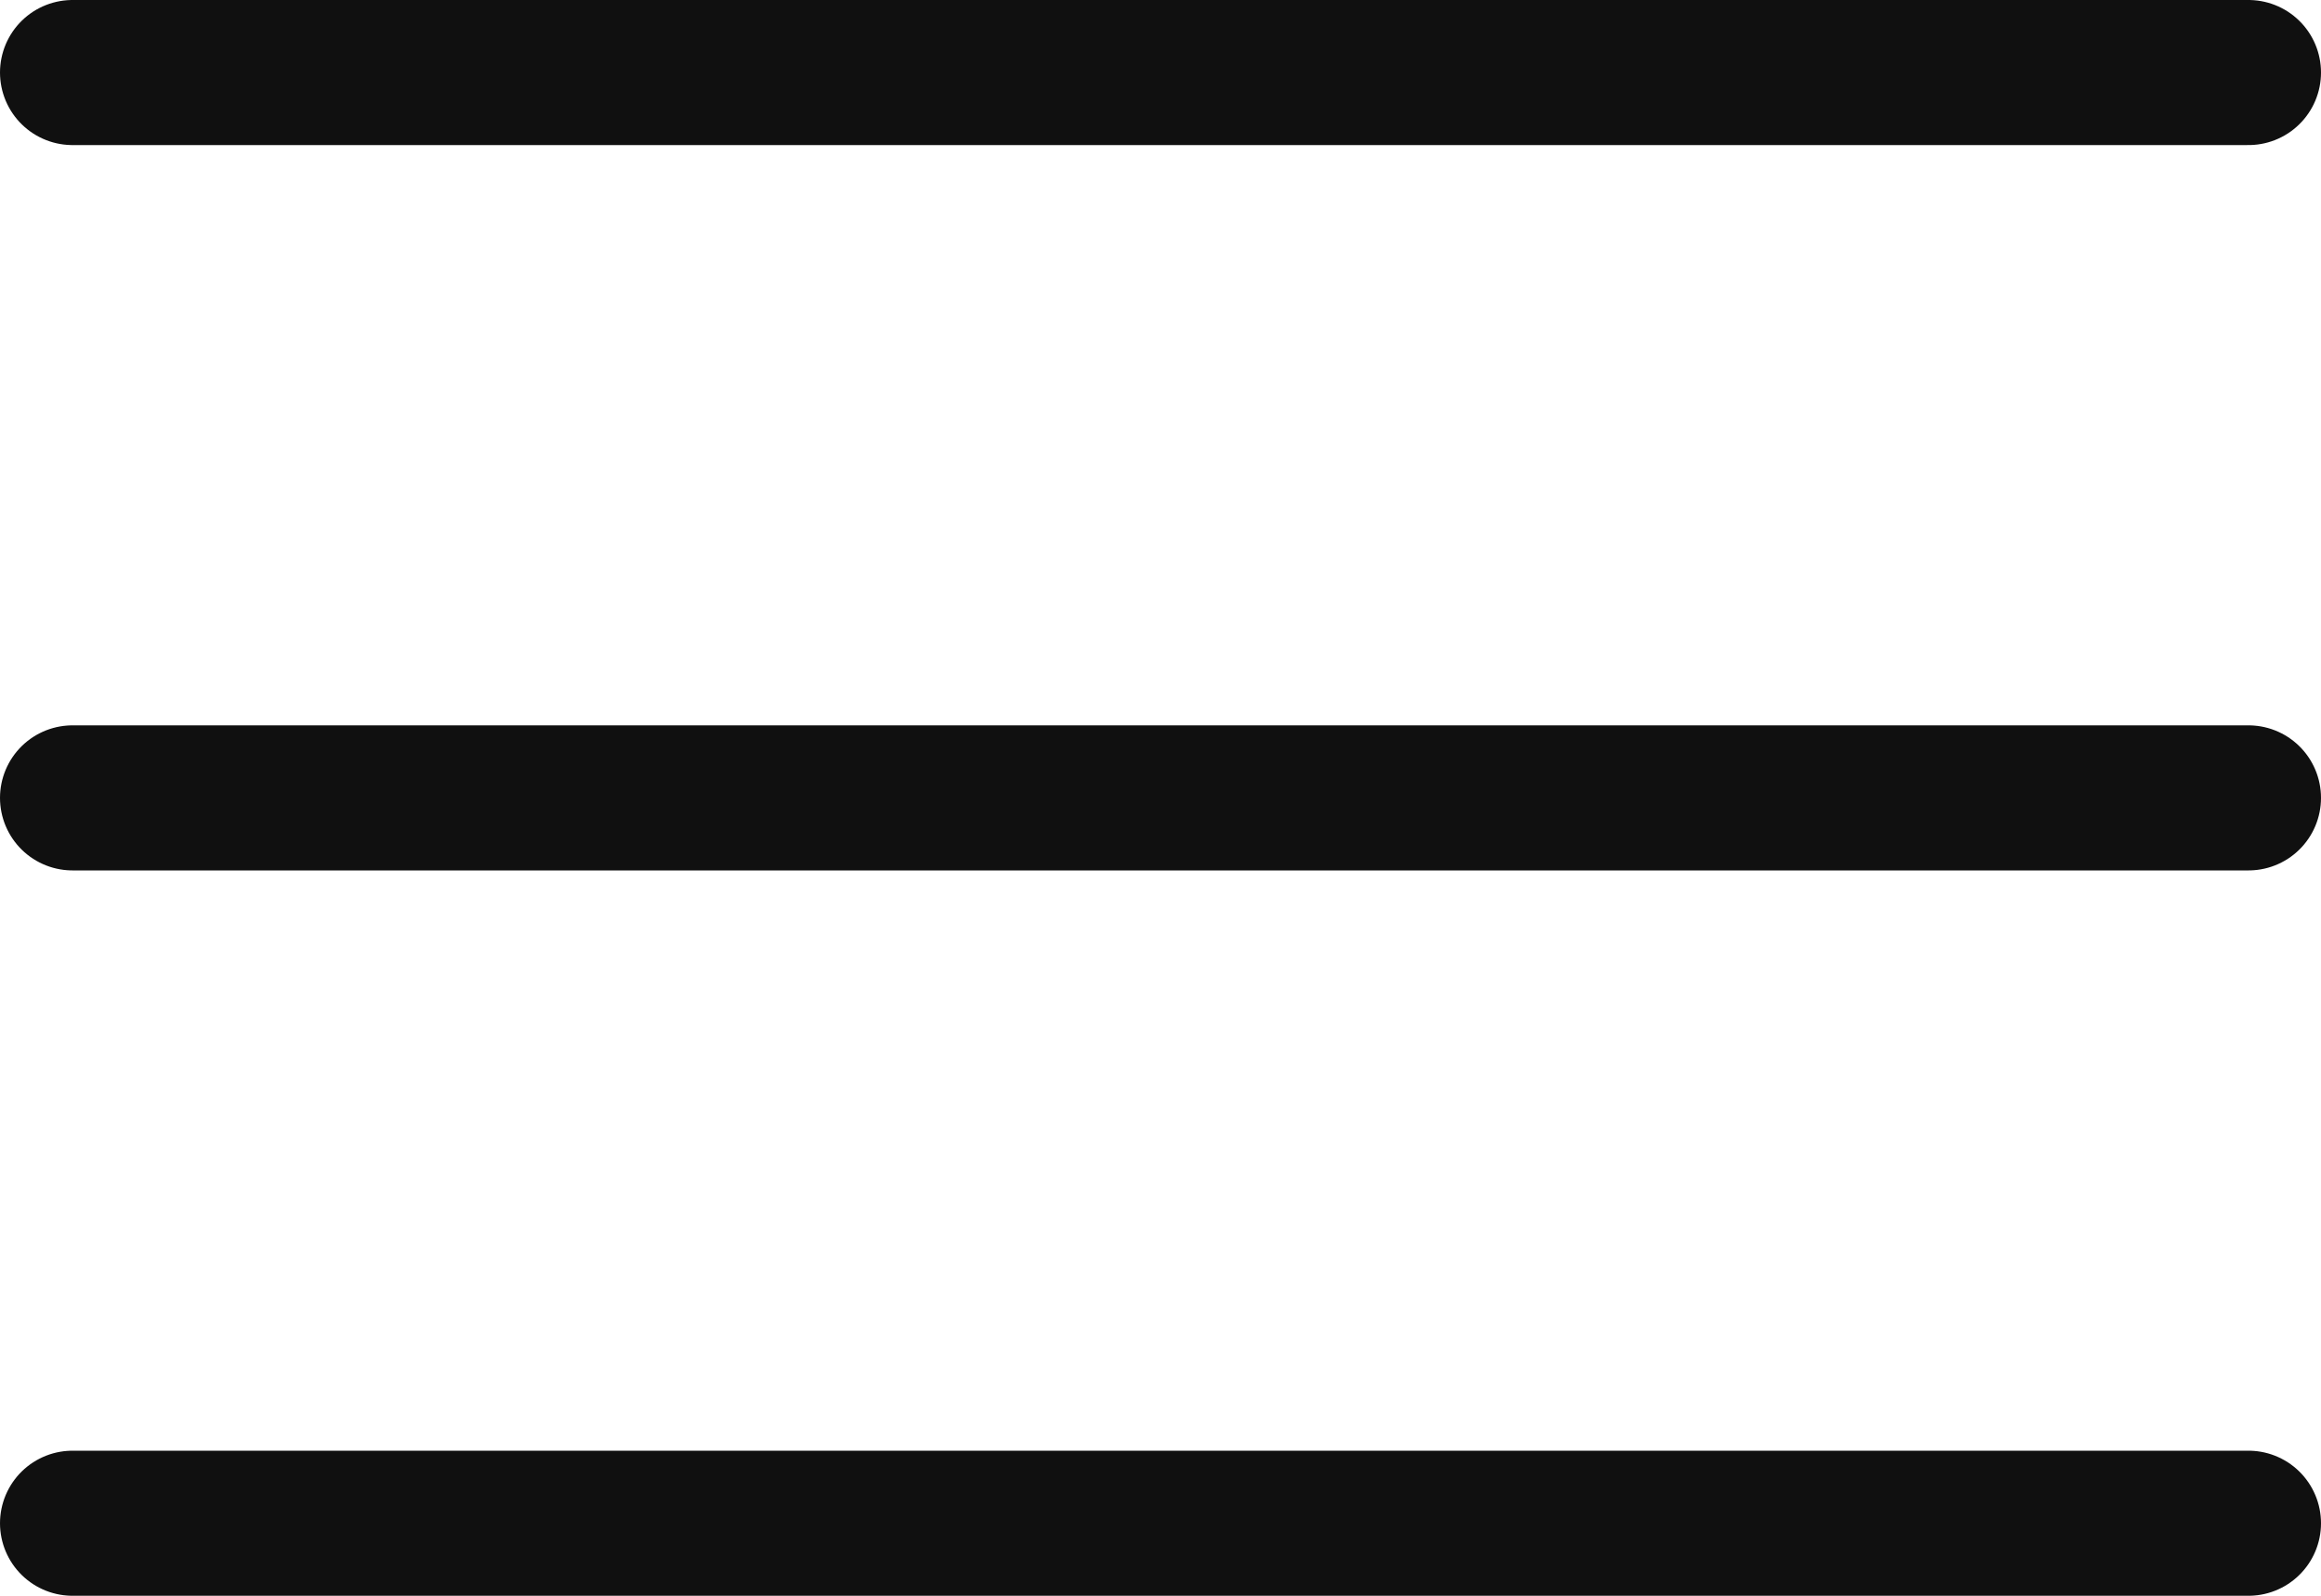 <svg width="32" height="22" viewBox="0 0 32 22" fill="none" xmlns="http://www.w3.org/2000/svg">
<line x1="1" y1="1" x2="31" y2="1" stroke="#101010" stroke-width="2" stroke-linecap="round"/>
<line x1="1" y1="11" x2="31" y2="11" stroke="#101010" stroke-width="2" stroke-linecap="round"/>
<line x1="1" y1="21" x2="31" y2="21" stroke="#101010" stroke-width="2" stroke-linecap="round"/>
</svg>
